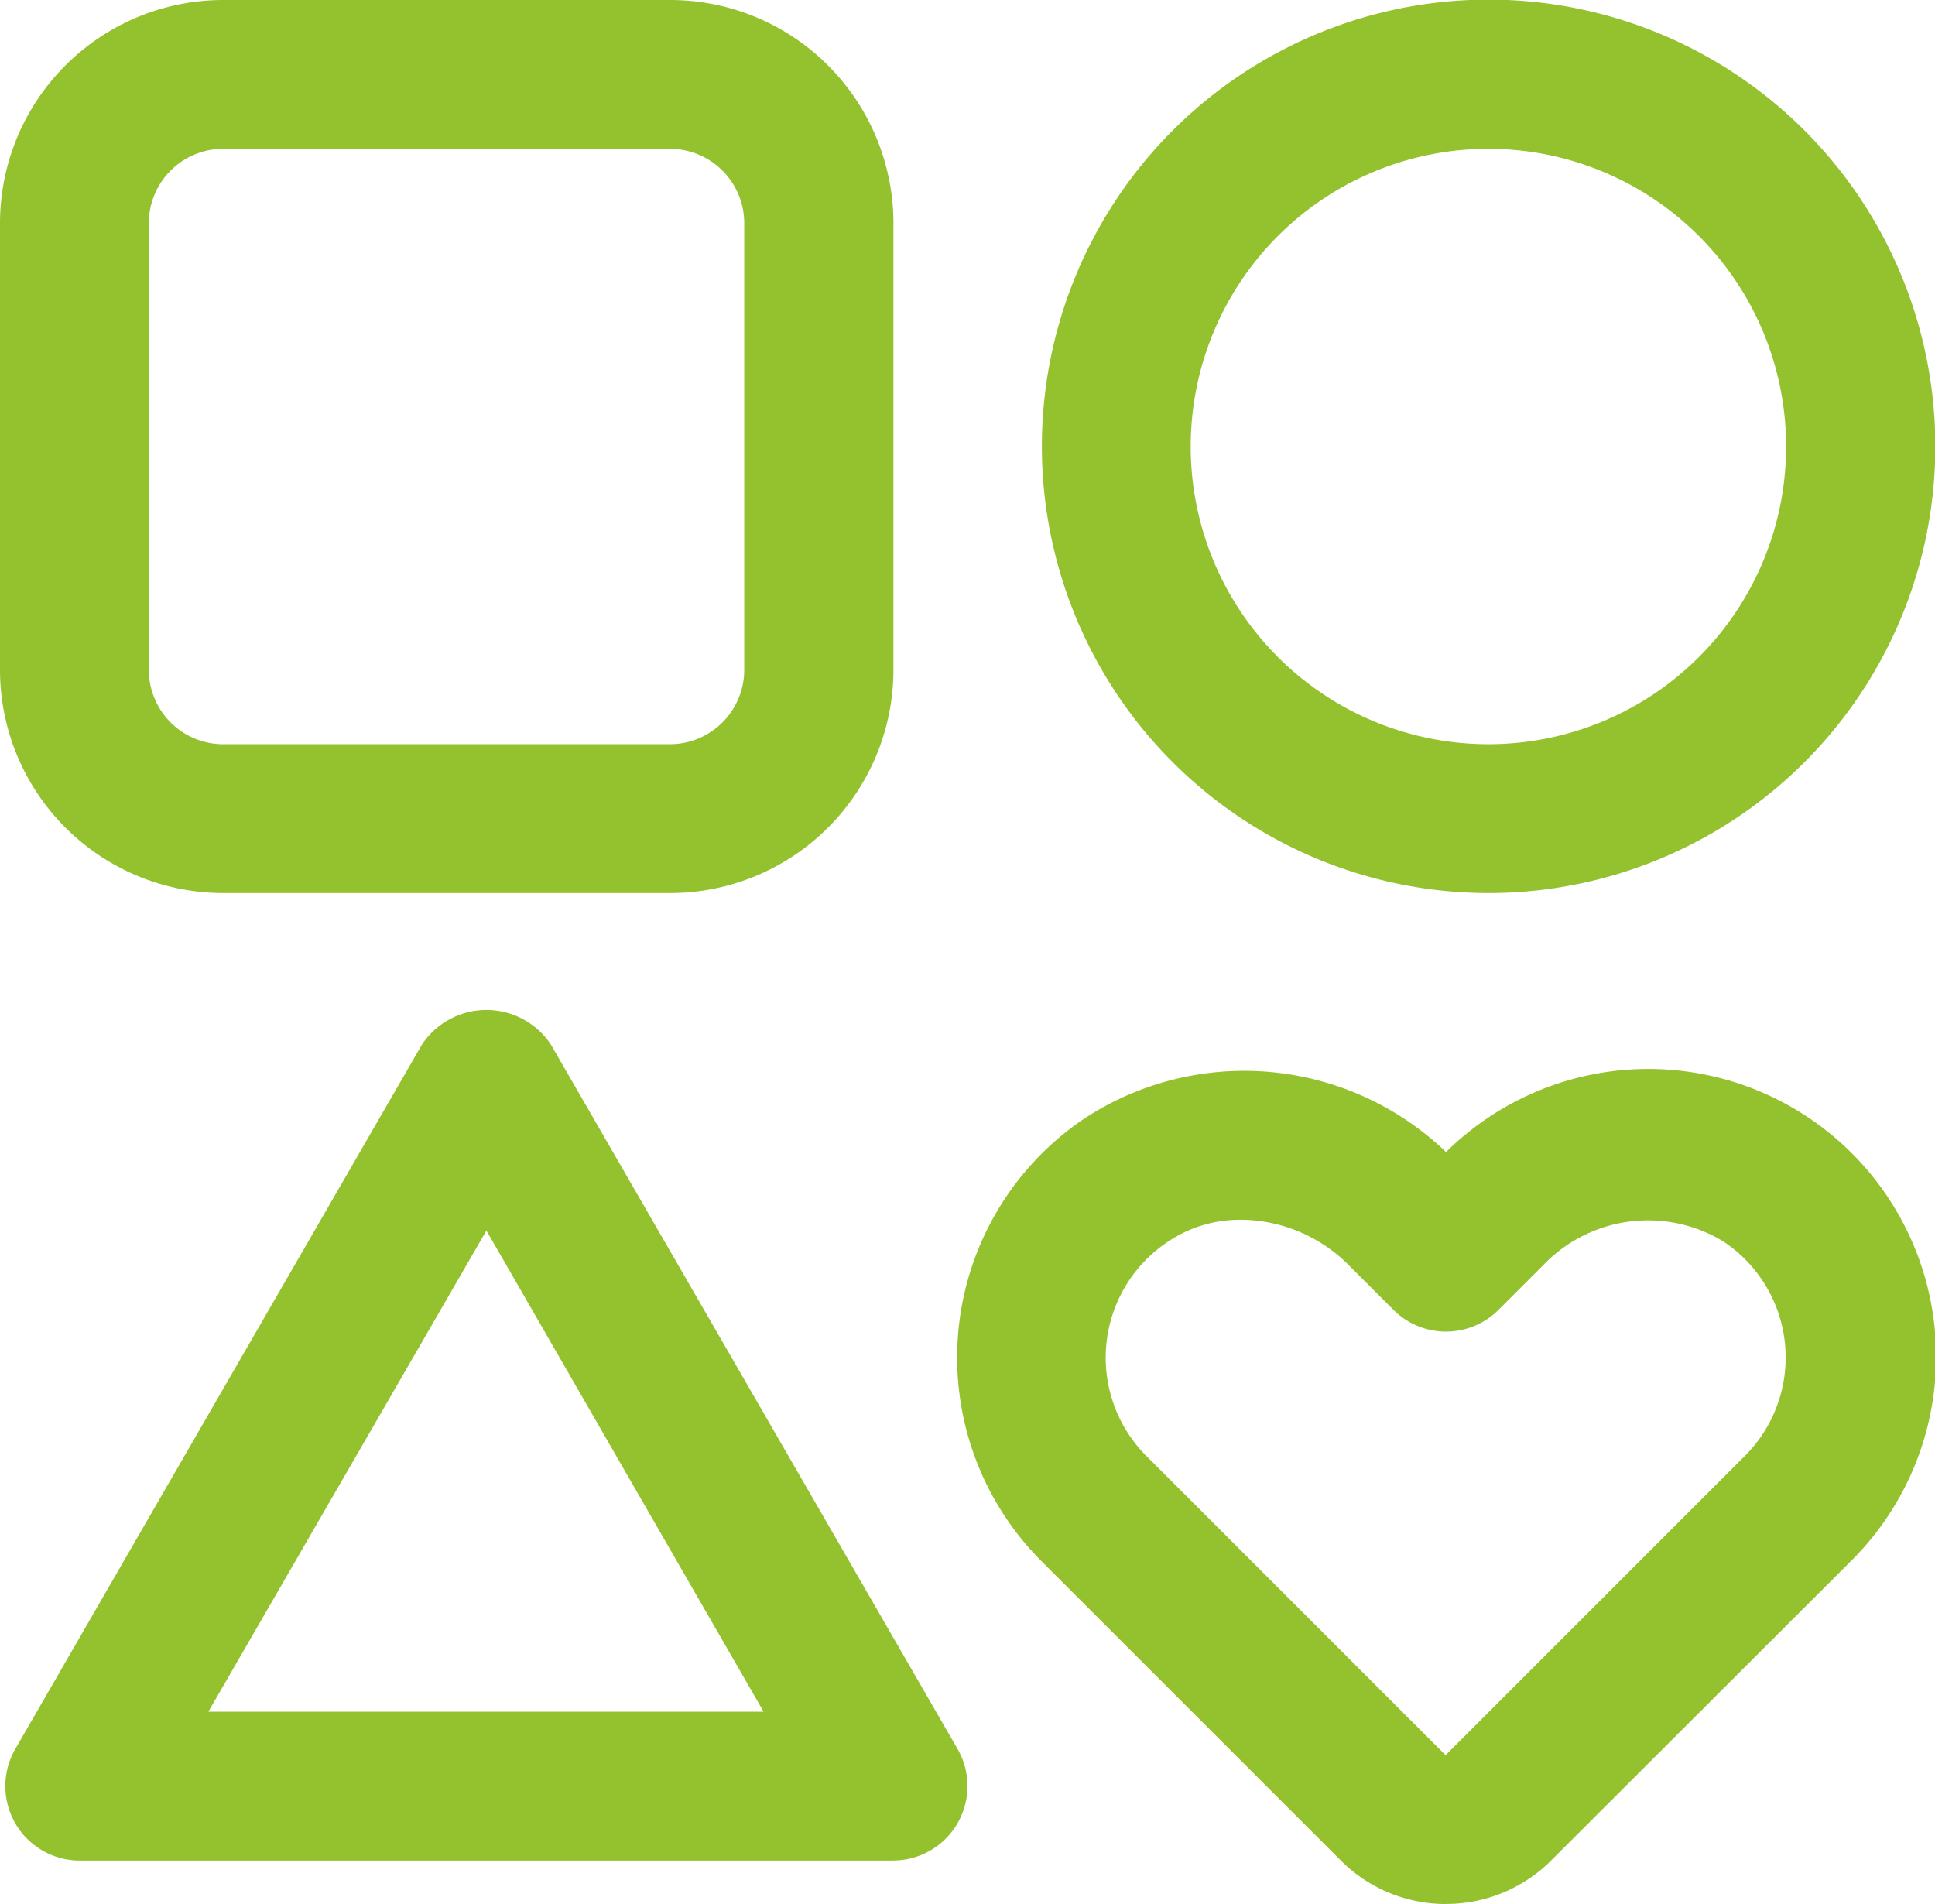 <svg xmlns="http://www.w3.org/2000/svg" width="30.321" height="29.836" viewBox="0 0 30.321 29.836">
  <g id="feature" transform="translate(-3 -3)">
    <path id="Pfad_39154" data-name="Pfad 39154" d="M13.5,16.994h-7A3.5,3.5,0,0,1,3,13.5v-7A3.5,3.5,0,0,1,6.5,3h7a3.5,3.5,0,0,1,3.5,3.5v7A3.5,3.5,0,0,1,13.5,16.994ZM6.5,5.332A1.166,1.166,0,0,0,5.332,6.5v7A1.166,1.166,0,0,0,6.5,14.662h7A1.166,1.166,0,0,0,14.662,13.5v-7A1.166,1.166,0,0,0,13.5,5.332Z" fill="#94c12e"/>
    <path id="Pfad_39155" data-name="Pfad 39155" d="M16.982,29.9H4.238a1.166,1.166,0,0,1-1.01-1.749L9.6,17.113a1.213,1.213,0,0,1,2.02,0L17.992,28.15a1.166,1.166,0,0,1-1.01,1.749ZM6.253,27.567h8.7L10.61,20.028Z" transform="translate(0.012 2.255)" fill="#94c12e"/>
    <path id="Pfad_39156" data-name="Pfad 39156" d="M24,16.994a7,7,0,1,1,7-7A7,7,0,0,1,24,16.994ZM24,5.332A4.665,4.665,0,1,0,28.662,10,4.665,4.665,0,0,0,24,5.332Z" transform="translate(2.326)" fill="#94c12e"/>
    <path id="Pfad_39157" data-name="Pfad 39157" d="M23.522,30.448a2.324,2.324,0,0,1-1.649-.682l-4.691-4.691a4.514,4.514,0,0,1,.683-6.942,4.567,4.567,0,0,1,5.657.532,4.509,4.509,0,0,1,6.34,6.414L25.17,29.765a2.323,2.323,0,0,1-1.649.682ZM20.31,19.726a2.012,2.012,0,0,0-1.136.337,2.181,2.181,0,0,0-.35,3.362l4.691,4.691,4.691-4.691a2.18,2.18,0,0,0-.343-3.362,2.272,2.272,0,0,0-2.817.373l-.7.7a1.164,1.164,0,0,1-1.649,0l-.7-.7a2.41,2.41,0,0,0-1.689-.711Z" transform="translate(2.137 2.388)" fill="#94c12e"/>
  </g>
</svg>
